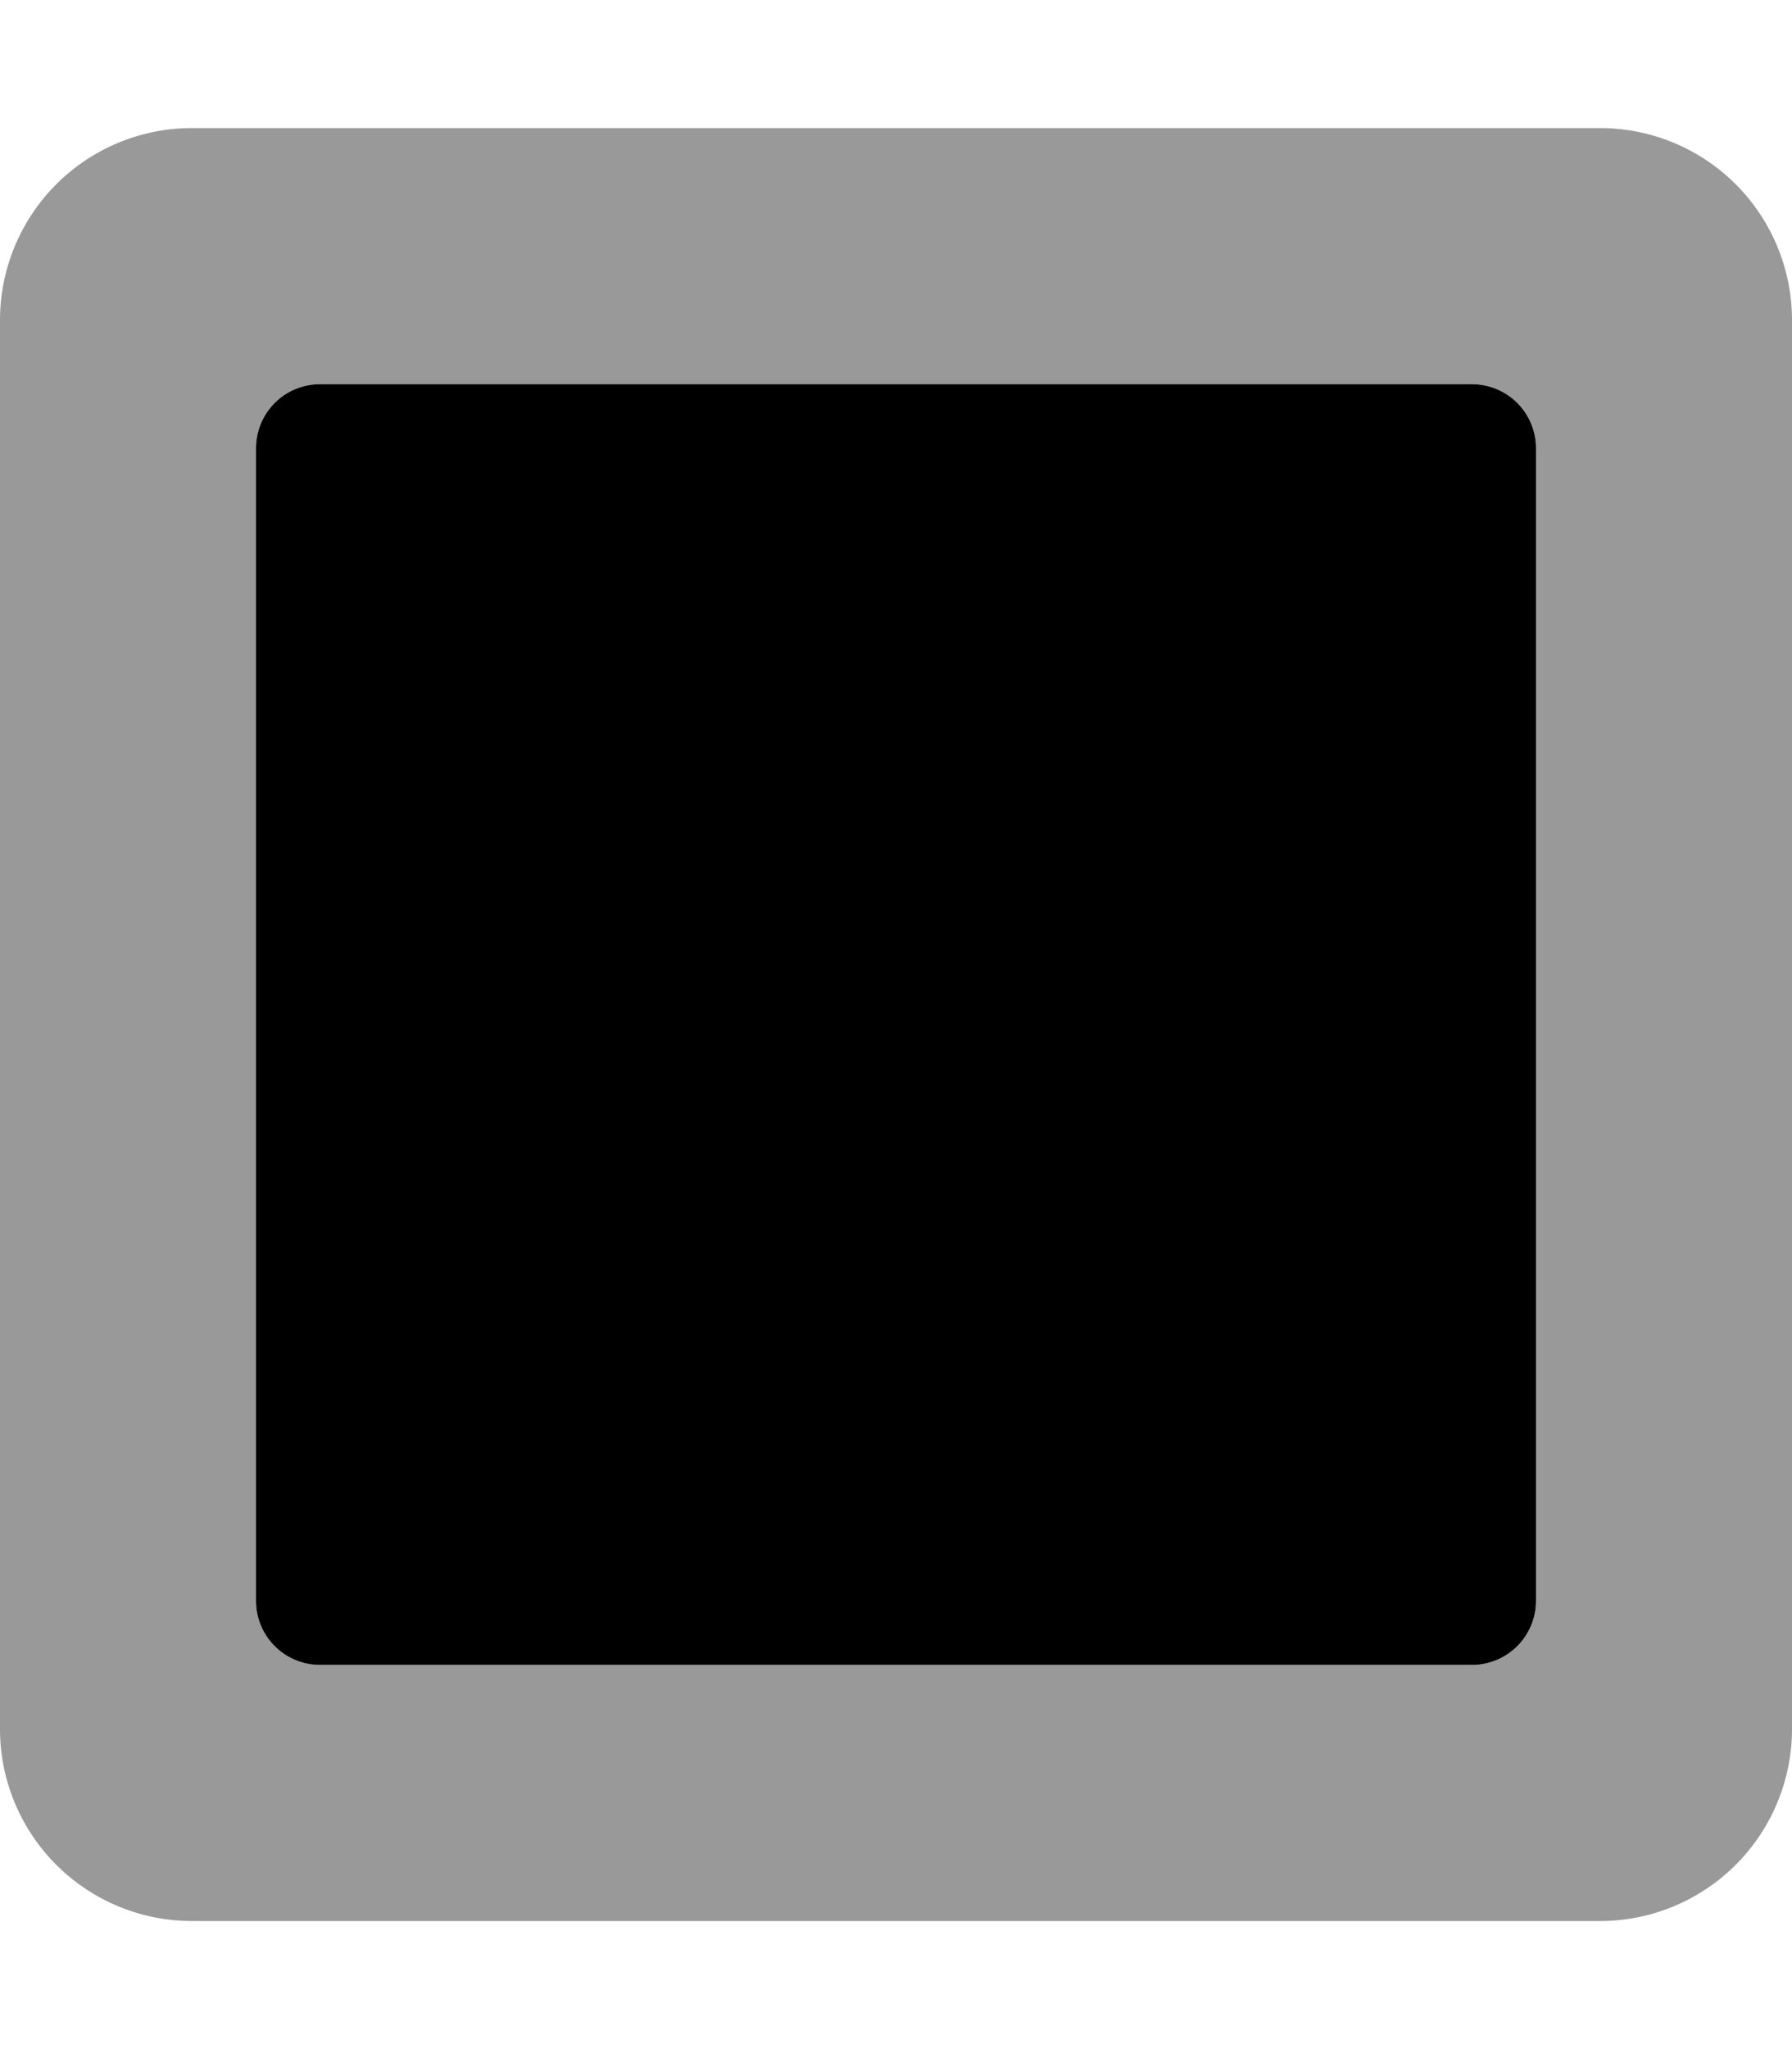 <svg xmlns="http://www.w3.org/2000/svg" viewBox="0 0 448 512"><!-- Font Awesome Pro 5.15.2 by @fontawesome - https://fontawesome.com License - https://fontawesome.com/license (Commercial License) --><defs><style>.fa-secondary{opacity:.4}</style></defs><path d="M400 32H48A48 48 0 0 0 0 80v352a48 48 0 0 0 48 48h352a48 48 0 0 0 48-48V80a48 48 0 0 0-48-48zm-16 368a16 16 0 0 1-16 16H80a16 16 0 0 1-16-16V112a16 16 0 0 1 16-16h288a16 16 0 0 1 16 16z" class="fa-secondary"/><path d="M64 400V112a16 16 0 0 1 16-16h288a16 16 0 0 1 16 16v288a16 16 0 0 1-16 16H80a16 16 0 0 1-16-16z" class="fa-primary"/></svg>